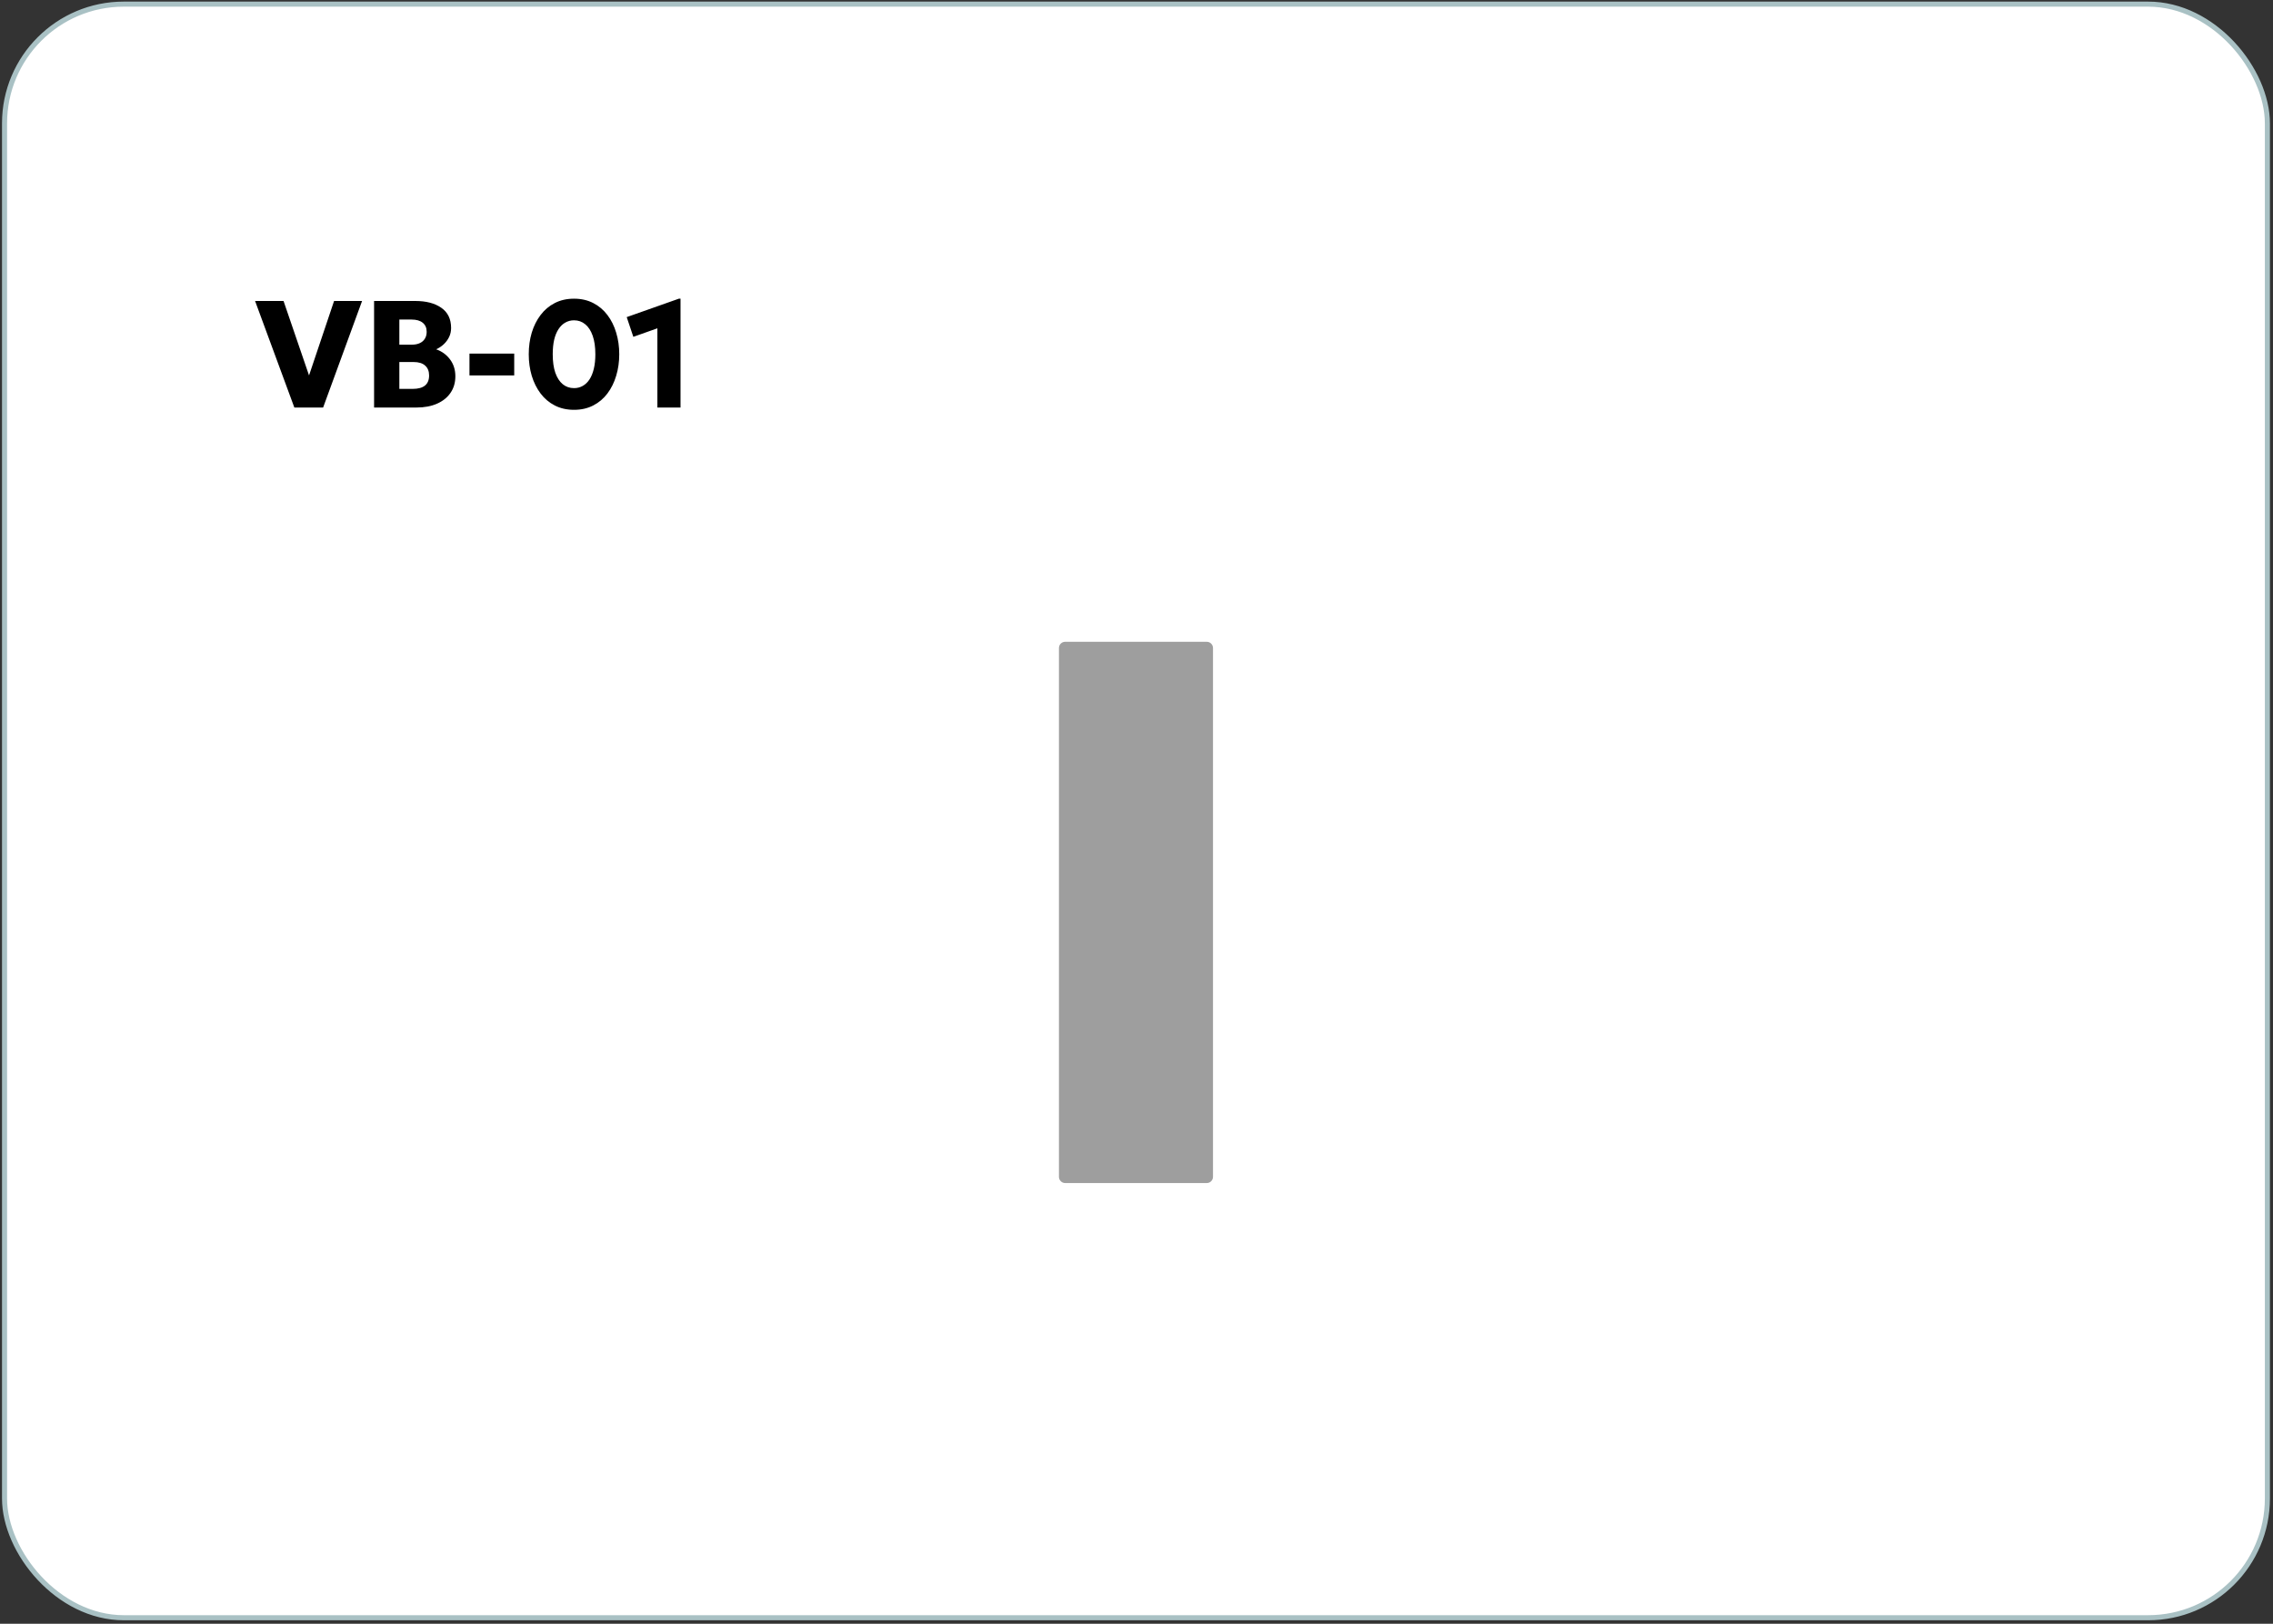 <?xml version="1.0" encoding="UTF-8"?> <svg xmlns="http://www.w3.org/2000/svg" width="448" height="320" viewBox="0 0 448 320" fill="none"><rect x="0" y="0" width="448" height="320" fill="#333333" stroke="none"/><rect x="0.895" y="0.815" width="446" height="318" rx="23.5" fill="white" stroke="#A9C1C4"></rect><path d="M58.015 80.315L50.275 59.315H55.885L60.91 73.985L65.845 59.315H71.365L63.685 80.315H58.015ZM73.73 80.315V59.315H81.86C84 59.315 85.71 59.765 86.99 60.665C88.27 61.555 88.91 62.88 88.91 64.64C88.91 65.28 88.78 65.87 88.52 66.41C88.26 66.95 87.905 67.43 87.455 67.85C87.015 68.26 86.52 68.59 85.97 68.84C87.1 69.24 88.01 69.905 88.7 70.835C89.4 71.765 89.75 72.87 89.75 74.15C89.75 75.4 89.435 76.485 88.805 77.405C88.185 78.325 87.3 79.04 86.15 79.55C85 80.06 83.635 80.315 82.055 80.315H73.73ZM78.71 76.64H81.335C82.415 76.64 83.225 76.42 83.765 75.98C84.305 75.54 84.575 74.88 84.575 74C84.575 73.16 84.315 72.51 83.795 72.05C83.285 71.58 82.52 71.345 81.5 71.345H78.71V76.64ZM78.71 67.925H81.185C81.785 67.925 82.3 67.825 82.73 67.625C83.17 67.425 83.505 67.135 83.735 66.755C83.975 66.375 84.095 65.92 84.095 65.39C84.095 64.62 83.835 64.025 83.315 63.605C82.805 63.185 82.07 62.975 81.11 62.975H78.71V67.925ZM92.531 73.985V69.68H101.351V73.985H92.531ZM113.141 80.765C111.721 80.765 110.456 80.48 109.346 79.91C108.236 79.34 107.301 78.55 106.541 77.54C105.781 76.53 105.201 75.365 104.801 74.045C104.411 72.725 104.216 71.315 104.216 69.815C104.216 68.305 104.411 66.89 104.801 65.57C105.201 64.25 105.781 63.09 106.541 62.09C107.301 61.08 108.236 60.29 109.346 59.72C110.456 59.15 111.721 58.865 113.141 58.865C114.551 58.865 115.811 59.15 116.921 59.72C118.031 60.29 118.966 61.08 119.726 62.09C120.486 63.09 121.061 64.25 121.451 65.57C121.851 66.89 122.051 68.305 122.051 69.815C122.051 71.315 121.851 72.725 121.451 74.045C121.061 75.365 120.486 76.53 119.726 77.54C118.966 78.55 118.031 79.34 116.921 79.91C115.811 80.48 114.551 80.765 113.141 80.765ZM113.141 76.49C113.771 76.49 114.341 76.345 114.851 76.055C115.371 75.765 115.816 75.34 116.186 74.78C116.556 74.21 116.841 73.51 117.041 72.68C117.241 71.85 117.341 70.895 117.341 69.815C117.341 68.375 117.166 67.16 116.816 66.17C116.466 65.17 115.976 64.415 115.346 63.905C114.716 63.385 113.981 63.125 113.141 63.125C112.511 63.125 111.936 63.275 111.416 63.575C110.896 63.865 110.451 64.295 110.081 64.865C109.711 65.425 109.426 66.12 109.226 66.95C109.036 67.78 108.941 68.735 108.941 69.815C108.941 71.255 109.111 72.47 109.451 73.46C109.801 74.45 110.291 75.205 110.921 75.725C111.551 76.235 112.291 76.49 113.141 76.49ZM129.568 80.315V64.7L124.828 66.38L123.523 62.495L133.798 58.865H134.128V80.315H129.568Z" fill="black"></path><path d="M237.846 126.48H209.945C209.265 126.48 208.714 127.031 208.714 127.711V231.92C208.714 232.599 209.265 233.15 209.945 233.15H237.846C238.526 233.15 239.077 232.599 239.077 231.92V127.711C239.077 127.031 238.526 126.48 237.846 126.48Z" fill="#9E9E9E"></path></svg> 
